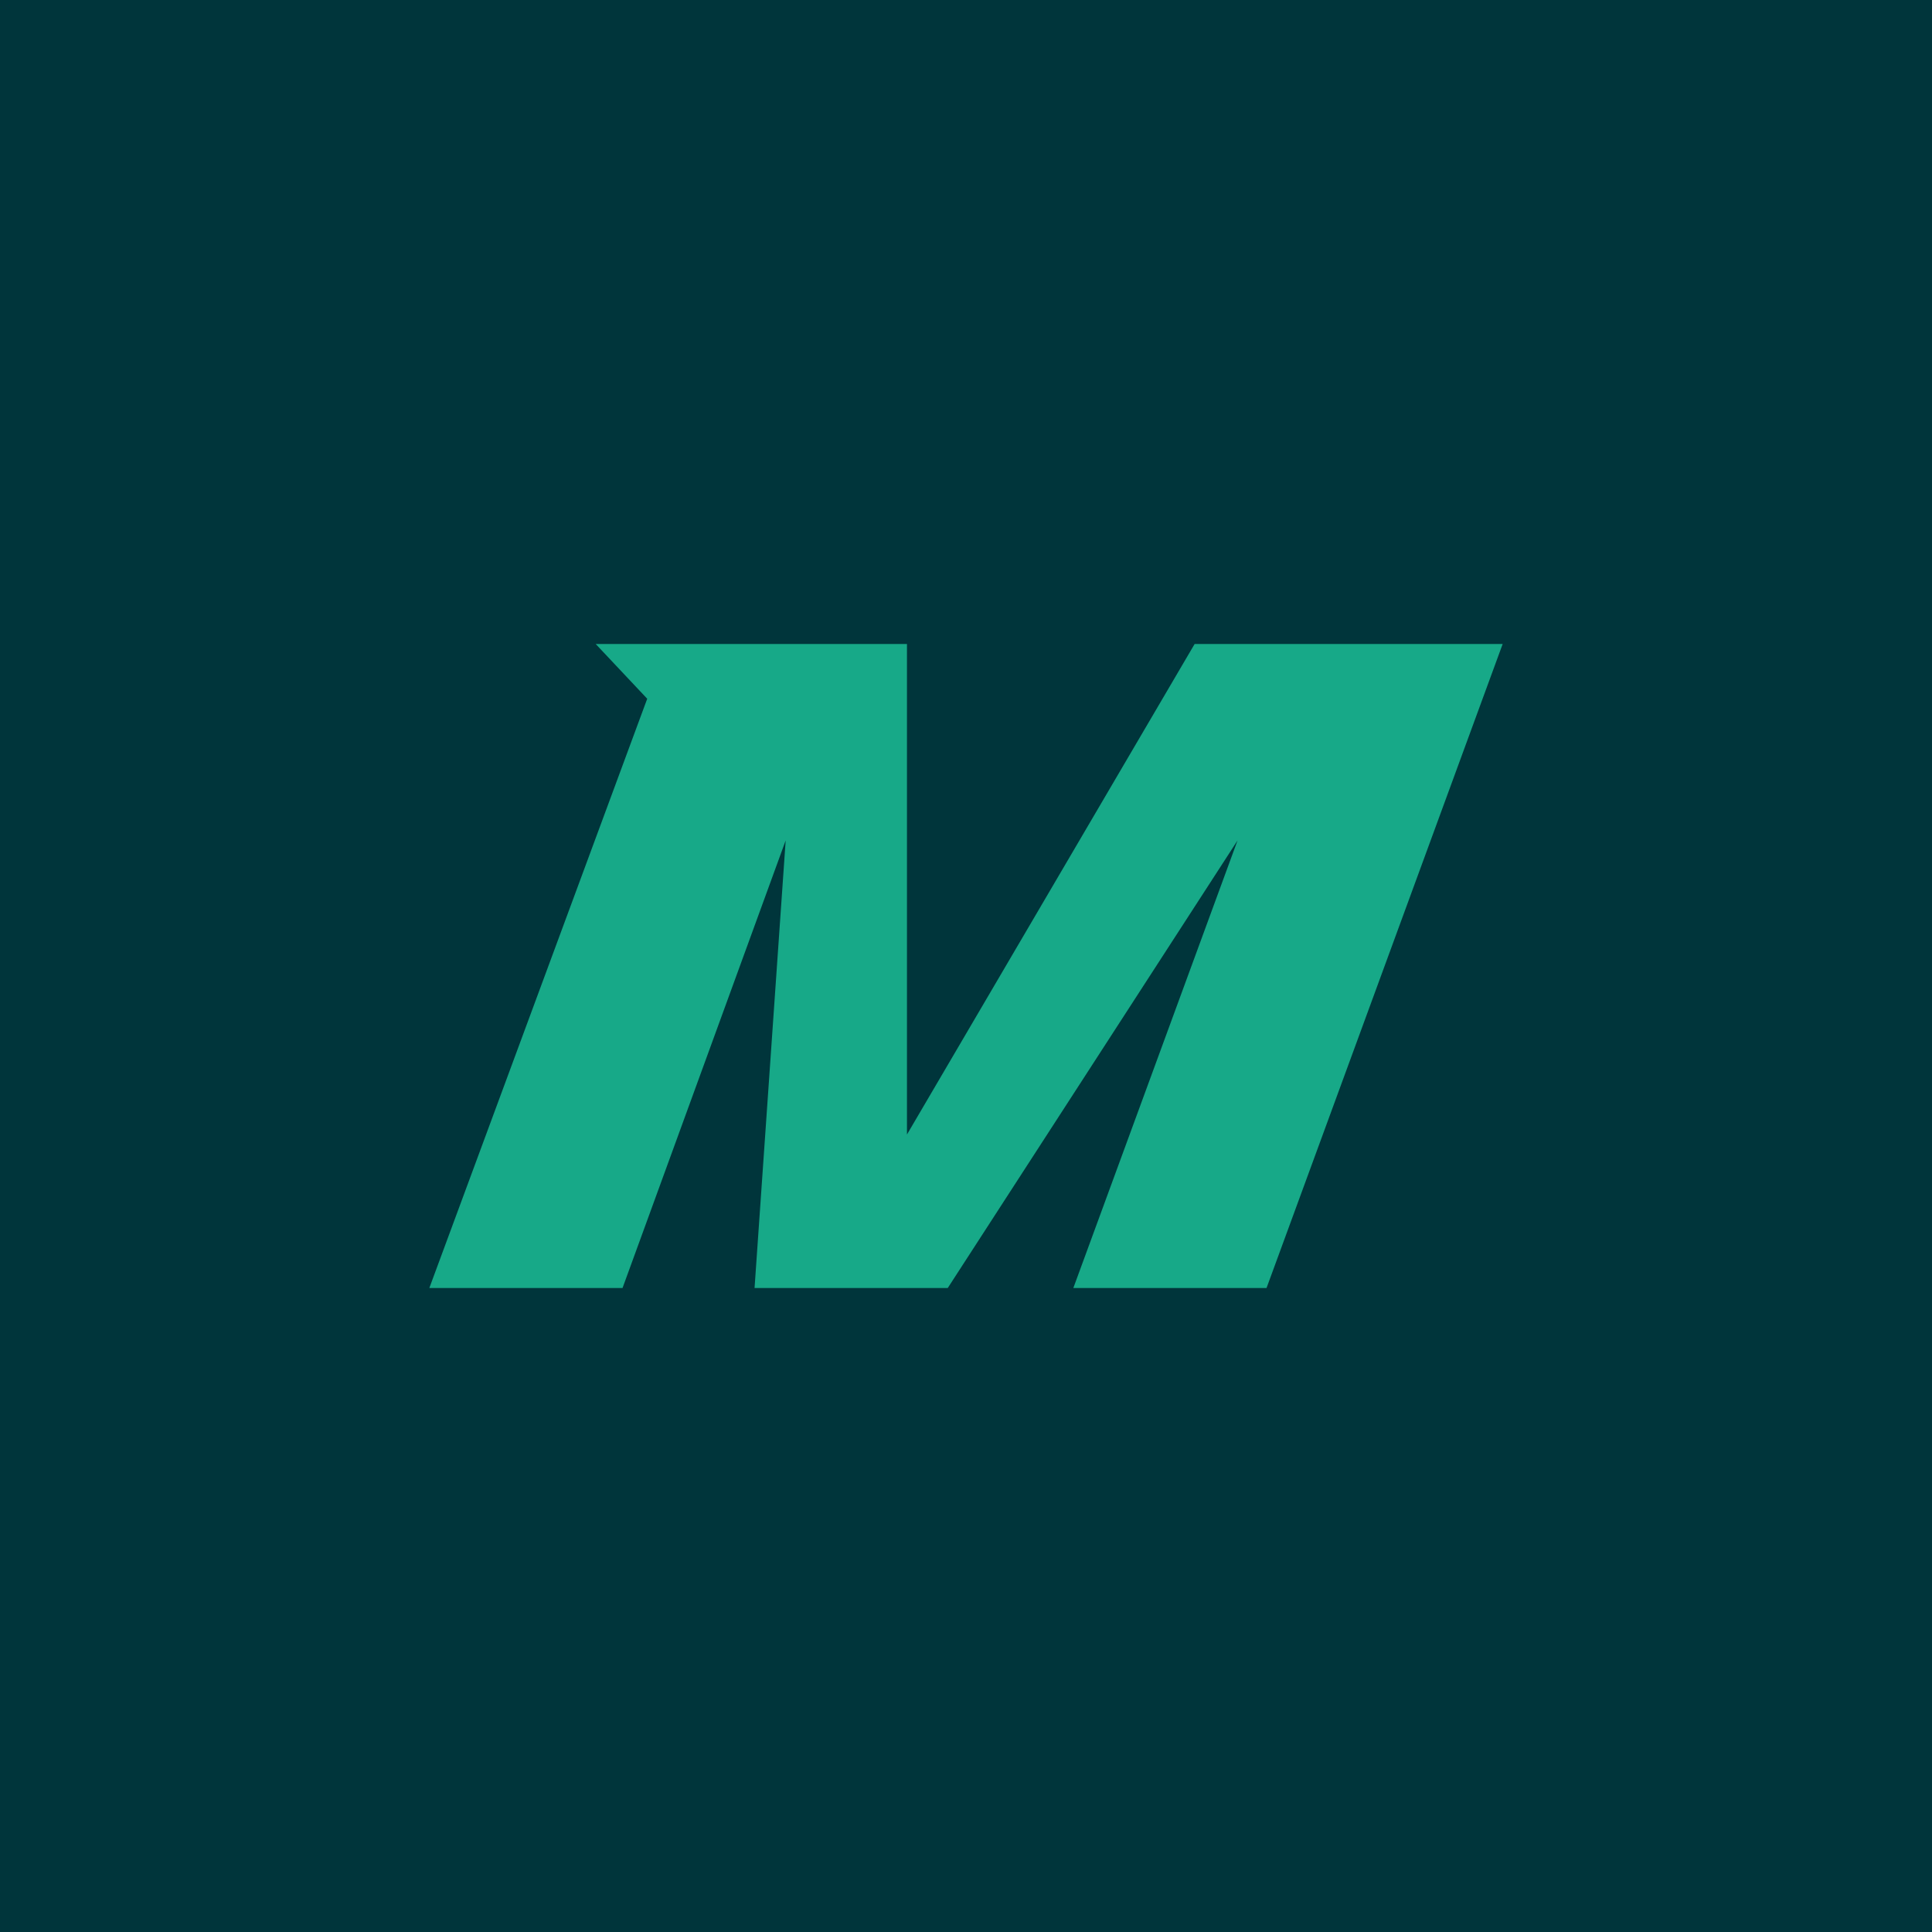 <!-- by TradingView --><svg width="18" height="18" viewBox="0 0 18 18" xmlns="http://www.w3.org/2000/svg"><path fill="#00353B" d="M0 0h18v18H0z"/><path d="M6.03 6.51 4 12h1.8l1.52-4.17L7.03 12h1.8l2.7-4.17L10 12h1.8L14 6h-2.87l-2.68 4.57V6h-2.9l.48.51Z" fill="#17A988"/></svg>